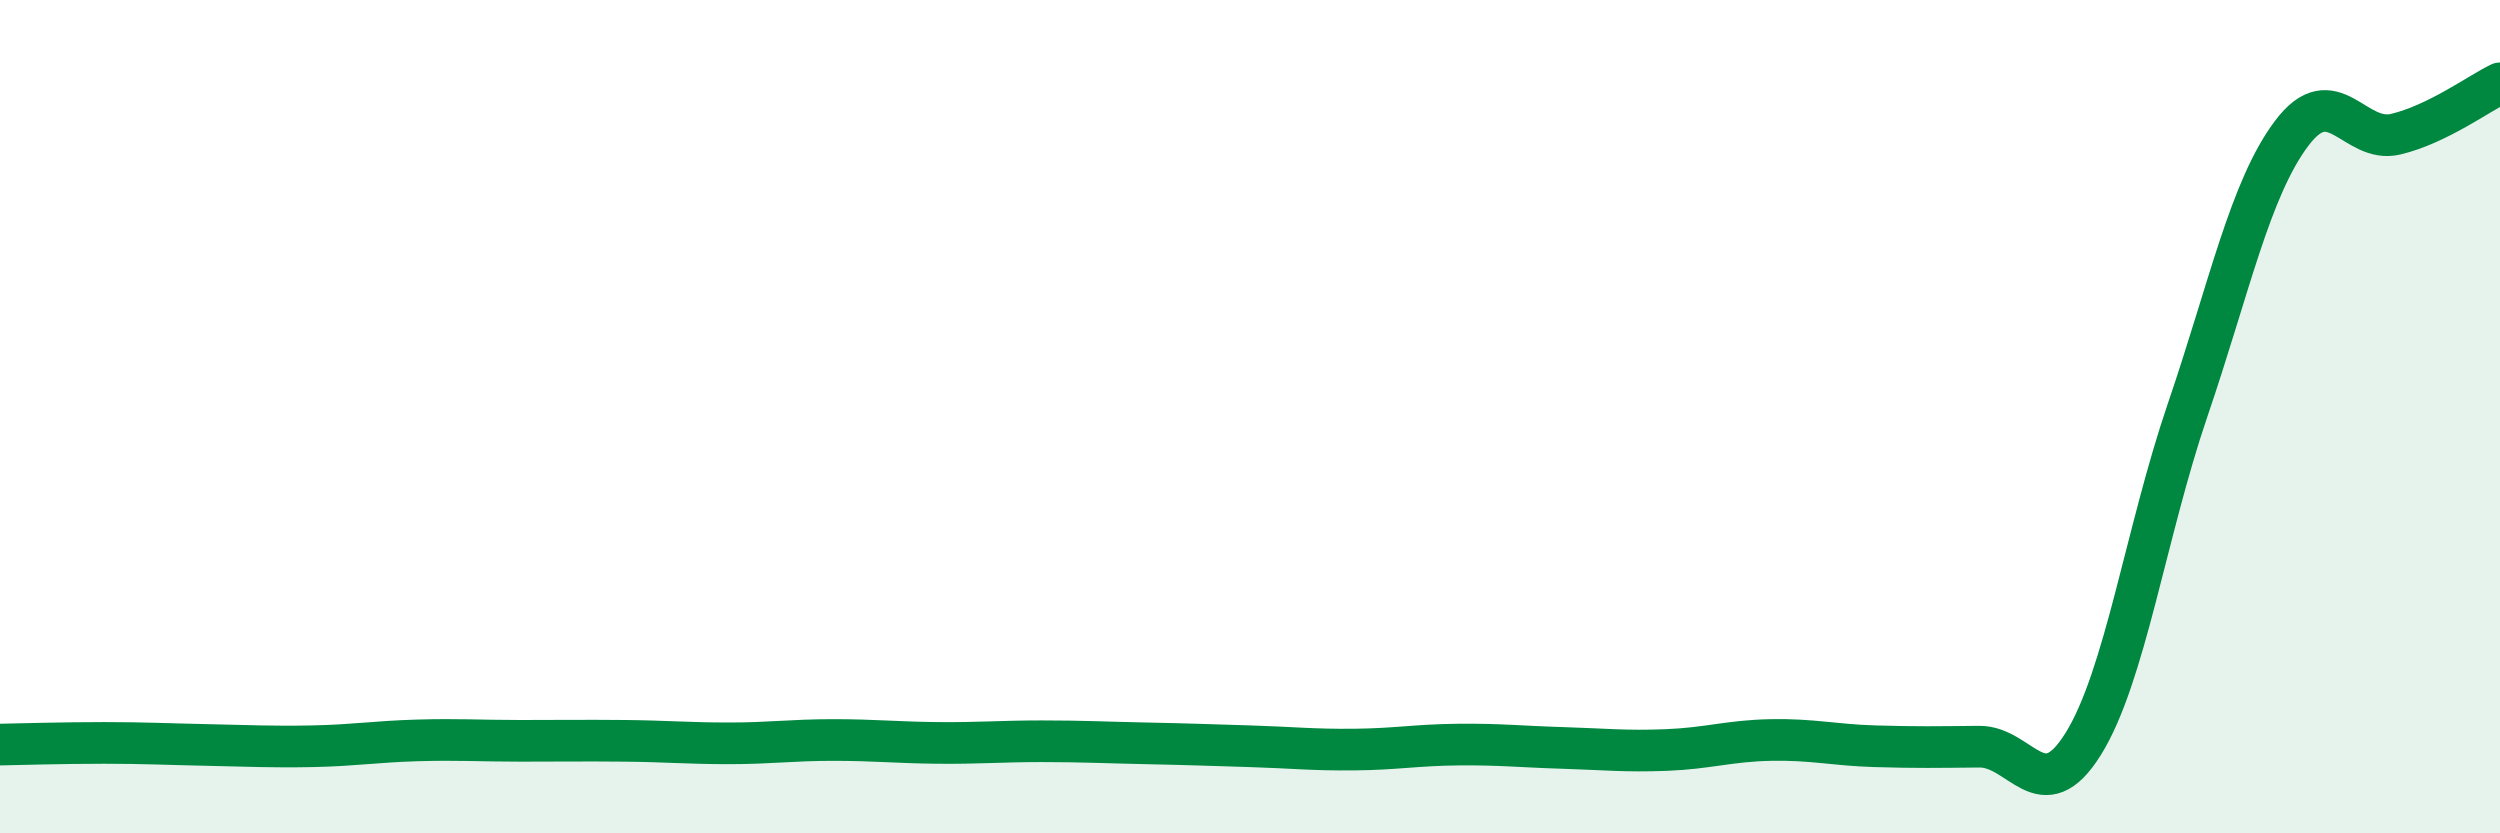 
    <svg width="60" height="20" viewBox="0 0 60 20" xmlns="http://www.w3.org/2000/svg">
      <path
        d="M 0,17.87 C 0.5,17.86 1.5,17.83 2.5,17.83 C 3.5,17.83 4,17.86 5,17.88 C 6,17.9 6.5,17.93 7.5,17.91 C 8.5,17.89 9,17.8 10,17.77 C 11,17.74 11.5,17.78 12.5,17.78 C 13.5,17.78 14,17.77 15,17.78 C 16,17.79 16.5,17.84 17.5,17.84 C 18.5,17.84 19,17.76 20,17.76 C 21,17.76 21.5,17.82 22.5,17.83 C 23.5,17.84 24,17.79 25,17.79 C 26,17.79 26.5,17.82 27.5,17.84 C 28.5,17.86 29,17.88 30,17.91 C 31,17.94 31.5,18 32.5,17.99 C 33.5,17.98 34,17.88 35,17.87 C 36,17.86 36.5,17.92 37.5,17.95 C 38.5,17.98 39,18.04 40,18 C 41,17.96 41.5,17.78 42.5,17.76 C 43.5,17.74 44,17.88 45,17.91 C 46,17.94 46.5,17.93 47.5,17.92 C 48.5,17.91 49,19.46 50,17.85 C 51,16.24 51.5,12.78 52.5,9.85 C 53.5,6.92 54,4.53 55,3.2 C 56,1.87 56.5,3.46 57.5,3.22 C 58.5,2.98 59.5,2.24 60,2L60 20L0 20Z"
        fill="#008740"
        opacity="0.1"
        stroke-linecap="round"
        stroke-linejoin="round"
      />
      <path
        d="M 0,17.87 C 0.5,17.86 1.5,17.83 2.5,17.83 C 3.5,17.83 4,17.86 5,17.88 C 6,17.9 6.5,17.93 7.5,17.91 C 8.5,17.89 9,17.8 10,17.77 C 11,17.74 11.5,17.78 12.5,17.78 C 13.5,17.78 14,17.77 15,17.78 C 16,17.79 16.5,17.84 17.5,17.84 C 18.5,17.84 19,17.76 20,17.76 C 21,17.76 21.5,17.82 22.5,17.83 C 23.5,17.84 24,17.79 25,17.79 C 26,17.79 26.5,17.82 27.5,17.84 C 28.5,17.86 29,17.88 30,17.91 C 31,17.94 31.5,18 32.5,17.99 C 33.5,17.98 34,17.88 35,17.87 C 36,17.86 36.5,17.92 37.5,17.95 C 38.5,17.98 39,18.04 40,18 C 41,17.96 41.5,17.78 42.5,17.76 C 43.5,17.74 44,17.88 45,17.91 C 46,17.94 46.5,17.93 47.5,17.92 C 48.5,17.91 49,19.46 50,17.85 C 51,16.24 51.5,12.78 52.5,9.85 C 53.5,6.92 54,4.53 55,3.2 C 56,1.87 56.5,3.46 57.5,3.22 C 58.5,2.98 59.5,2.24 60,2"
        stroke="#008740"
        stroke-width="1"
        fill="none"
        stroke-linecap="round"
        stroke-linejoin="round"
      />
    </svg>
  